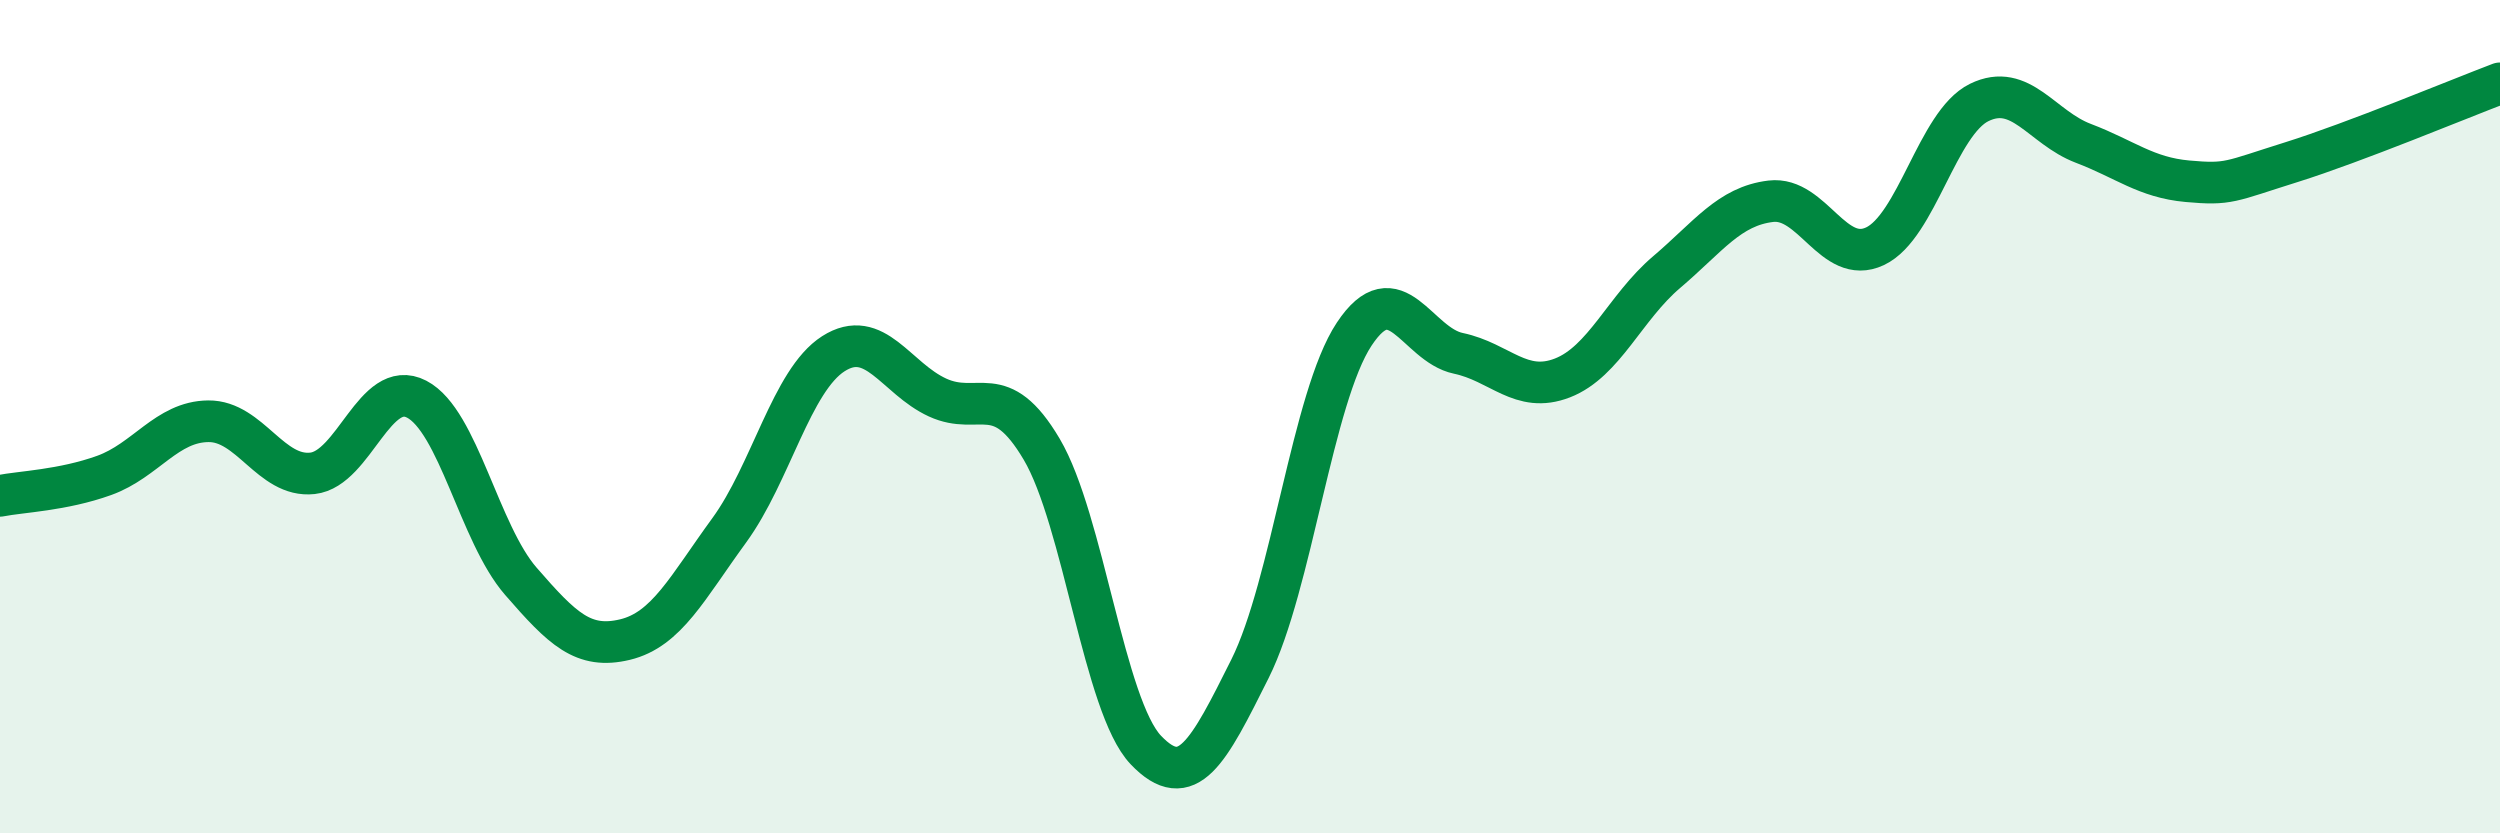 
    <svg width="60" height="20" viewBox="0 0 60 20" xmlns="http://www.w3.org/2000/svg">
      <path
        d="M 0,11.9 C 0.5,11.8 1.5,11.77 2.5,11.41 C 3.5,11.05 4,10.12 5,10.11 C 6,10.1 6.5,11.47 7.5,11.36 C 8.5,11.25 9,9.06 10,9.58 C 11,10.1 11.5,12.8 12.5,13.95 C 13.5,15.1 14,15.59 15,15.35 C 16,15.11 16.5,14.1 17.5,12.73 C 18.5,11.36 19,9.13 20,8.49 C 21,7.85 21.5,9.08 22.5,9.54 C 23.5,10 24,9.09 25,10.78 C 26,12.47 26.5,16.95 27.5,18 C 28.5,19.05 29,18.05 30,16.05 C 31,14.05 31.5,9.53 32.5,8.02 C 33.5,6.51 34,8.27 35,8.48 C 36,8.69 36.5,9.46 37.5,9.07 C 38.5,8.68 39,7.38 40,6.53 C 41,5.68 41.5,4.95 42.5,4.83 C 43.5,4.71 44,6.38 45,5.91 C 46,5.44 46.5,2.95 47.5,2.46 C 48.5,1.97 49,3.06 50,3.44 C 51,3.82 51.5,4.26 52.5,4.35 C 53.5,4.44 53.5,4.36 55,3.89 C 56.5,3.42 59,2.38 60,2L60 20L0 20Z"
        fill="#008740"
        opacity="0.1"
        stroke-linecap="round"
        stroke-linejoin="round"
      />
      <path
        d="M 0,11.9 C 0.5,11.8 1.5,11.77 2.5,11.41 C 3.5,11.05 4,10.12 5,10.11 C 6,10.1 6.5,11.47 7.5,11.36 C 8.5,11.25 9,9.06 10,9.58 C 11,10.1 11.5,12.8 12.5,13.95 C 13.5,15.1 14,15.59 15,15.35 C 16,15.11 16.5,14.1 17.5,12.73 C 18.5,11.36 19,9.13 20,8.49 C 21,7.85 21.5,9.08 22.5,9.54 C 23.5,10 24,9.09 25,10.78 C 26,12.47 26.5,16.95 27.5,18 C 28.5,19.05 29,18.05 30,16.05 C 31,14.05 31.5,9.53 32.5,8.02 C 33.5,6.51 34,8.27 35,8.48 C 36,8.69 36.5,9.46 37.5,9.07 C 38.5,8.68 39,7.38 40,6.53 C 41,5.68 41.5,4.95 42.5,4.83 C 43.5,4.71 44,6.38 45,5.91 C 46,5.44 46.5,2.95 47.5,2.46 C 48.5,1.97 49,3.06 50,3.44 C 51,3.82 51.5,4.26 52.5,4.35 C 53.5,4.44 53.5,4.36 55,3.89 C 56.5,3.42 59,2.38 60,2"
        stroke="#008740"
        stroke-width="1"
        fill="none"
        stroke-linecap="round"
        stroke-linejoin="round"
      />
    </svg>
  